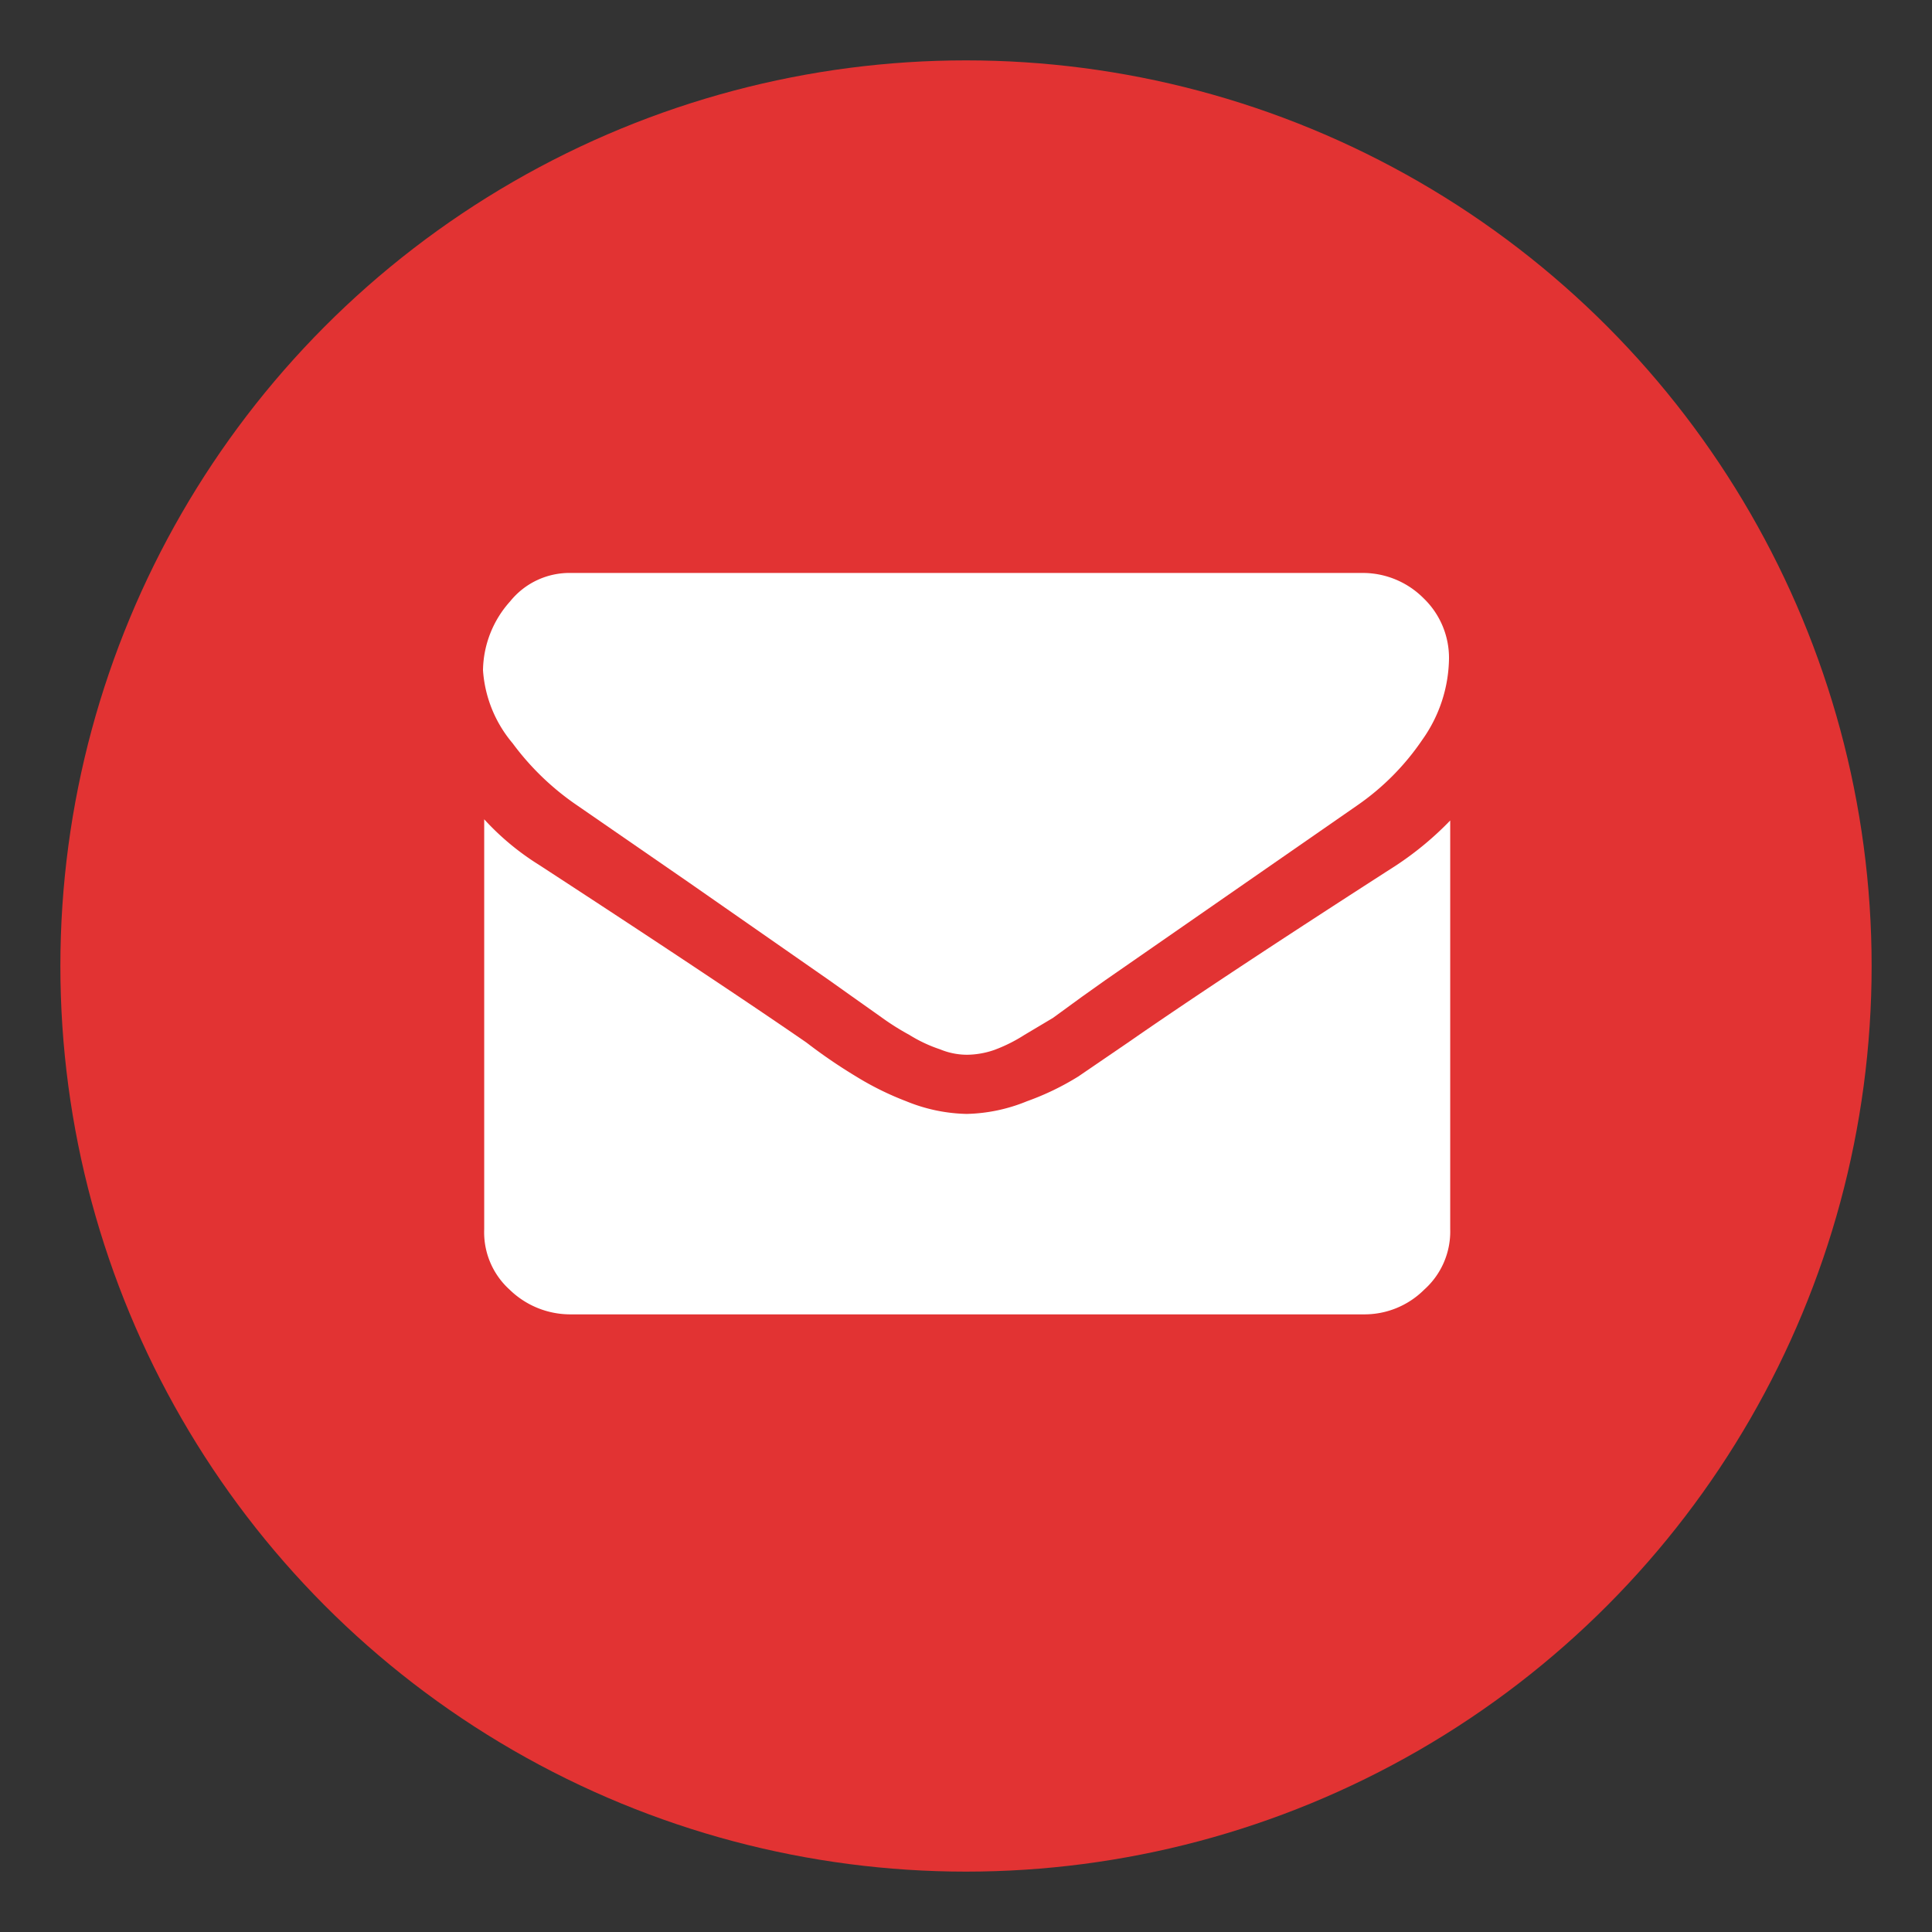 <svg id="Layer_1" data-name="Layer 1" xmlns="http://www.w3.org/2000/svg" viewBox="0 0 32 32"><rect x="0" y="0" width="32" height="32" fill="#333333" stroke="none"/><defs><style>.cls-1{fill:#e23333;}.cls-2{fill:#fff;}</style></defs><title>Solulab web icon</title><g id="Group_189" data-name="Group 189"><circle id="Ellipse_6" data-name="Ellipse 6" class="cls-1" cx="16" cy="16" r="15"/><g id="Group_107" data-name="Group 107"><path id="Path_109" data-name="Path 109" class="cls-2" d="M9.56,13.34l1.84,1.27,2.34,1.63.38.27.48.34a4.17,4.17,0,0,0,.46.29,2.38,2.38,0,0,0,.51.24,1.17,1.17,0,0,0,.45.09h0a1.42,1.42,0,0,0,.45-.08,2.6,2.6,0,0,0,.5-.25l.47-.28.48-.35.38-.27,4.18-2.9a4.15,4.15,0,0,0,1.08-1.09A2.37,2.37,0,0,0,24,10.91a1.37,1.37,0,0,0-.42-1,1.42,1.42,0,0,0-1-.42H9.45a1.26,1.26,0,0,0-1,.47A1.74,1.74,0,0,0,8,11.1a2.09,2.09,0,0,0,.49,1.21A4.42,4.42,0,0,0,9.56,13.34Z"/><path id="Path_110" data-name="Path 110" class="cls-2" d="M23.13,14.33q-2.94,1.89-4.45,2.94l-.82.56a4.44,4.44,0,0,1-.85.41,2.78,2.78,0,0,1-1,.21h0a2.78,2.78,0,0,1-1-.21,4.93,4.93,0,0,1-.83-.41,8.75,8.75,0,0,1-.82-.56c-.81-.56-2.29-1.55-4.44-2.95a4.32,4.32,0,0,1-.9-.75v6.79a1.28,1.28,0,0,0,.42,1,1.44,1.44,0,0,0,1,.41H22.59a1.4,1.4,0,0,0,1-.41,1.29,1.29,0,0,0,.43-1V13.59A5.29,5.29,0,0,1,23.13,14.33Z"/></g></g></svg>